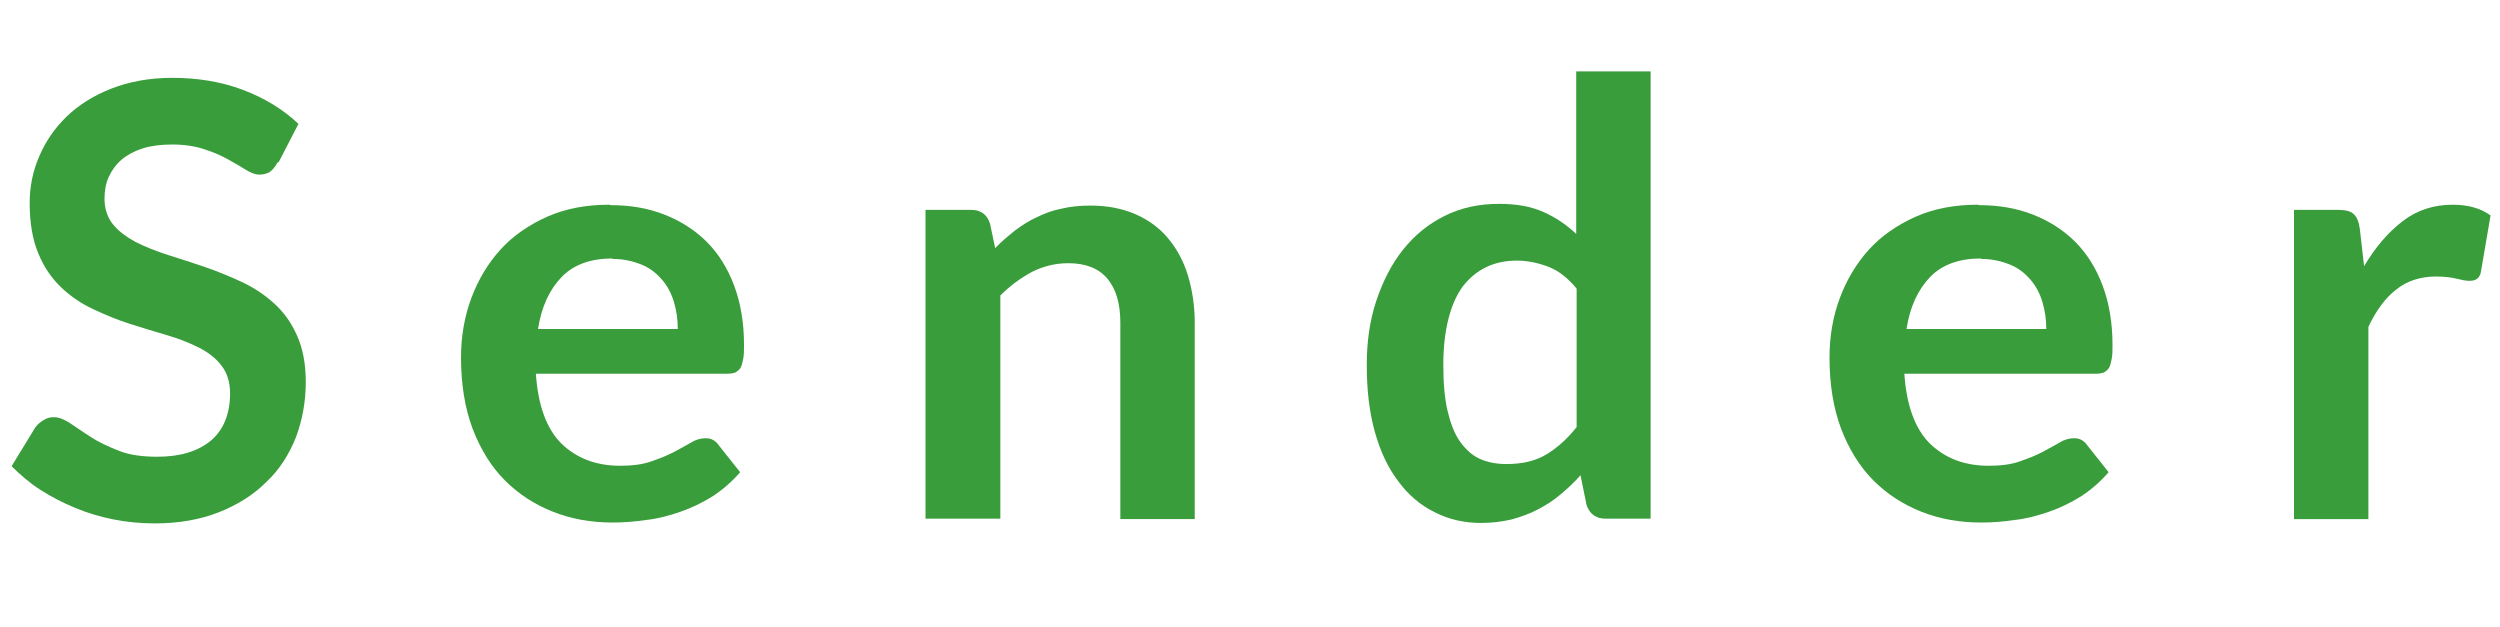 <?xml version="1.0" encoding="UTF-8"?>
<svg id="Layer_2" data-name="Layer 2" xmlns="http://www.w3.org/2000/svg" viewBox="0 0 58.13 14.59">
  <g id="svg2">
    <g>
      <path d="M6.45,3.78c-.05.1-.11.17-.18.22-.07.04-.15.06-.24.06s-.2-.04-.31-.11-.25-.15-.41-.24c-.16-.09-.34-.17-.56-.24-.21-.07-.46-.11-.75-.11-.26,0-.49.03-.68.09-.19.06-.36.15-.49.26-.13.11-.23.25-.3.4s-.1.33-.1.51c0,.24.07.44.2.6.13.16.31.29.53.41.22.11.47.21.75.3.28.09.57.18.86.28.29.1.58.22.86.35.28.13.53.3.75.5.22.2.4.45.53.75.13.29.2.65.2,1.07,0,.46-.08.89-.23,1.29-.16.4-.38.75-.69,1.04-.3.3-.67.53-1.1.7-.43.17-.93.26-1.49.26-.32,0-.64-.03-.95-.09-.31-.06-.61-.15-.9-.27-.29-.12-.56-.26-.81-.42-.25-.16-.47-.35-.67-.55l.55-.9c.05-.07.11-.12.19-.17s.15-.07.24-.07c.12,0,.24.05.38.14s.29.2.48.32c.18.12.4.22.65.32s.55.14.9.14c.54,0,.95-.13,1.25-.38.29-.25.44-.62.44-1.09,0-.27-.07-.48-.2-.65-.13-.17-.31-.31-.53-.42-.22-.11-.47-.21-.75-.29-.28-.08-.56-.17-.85-.26-.29-.09-.57-.21-.85-.34-.28-.13-.53-.3-.75-.51-.22-.21-.4-.47-.53-.79-.13-.31-.2-.7-.2-1.17,0-.37.07-.73.22-1.08.15-.35.36-.66.64-.93.28-.27.63-.49,1.04-.65s.88-.25,1.41-.25c.6,0,1.15.09,1.65.28.5.19.93.45,1.29.79l-.46.89Z" fill="#399d3c"/>
      <path d="M14.2,4.77c.45,0,.87.07,1.25.22.38.15.71.36.98.63.28.28.49.62.64,1.02s.23.86.23,1.38c0,.13,0,.24-.02.33s-.03.15-.06.2c-.03.05-.07.08-.12.11-.05.02-.12.03-.2.03h-4.44c.05.74.25,1.28.59,1.62.35.34.8.52,1.37.52.28,0,.52-.03.72-.1.2-.07.38-.14.53-.22.15-.08.28-.15.4-.22.11-.07.23-.1.33-.1.07,0,.13.01.18.04.05.03.1.07.13.12l.5.63c-.19.22-.41.41-.64.56-.24.15-.49.27-.75.36-.26.09-.52.16-.79.19-.27.04-.53.06-.78.06-.5,0-.96-.08-1.39-.25-.43-.17-.8-.41-1.12-.73s-.57-.73-.75-1.2c-.18-.48-.27-1.03-.27-1.66,0-.49.08-.95.24-1.38.16-.43.39-.81.68-1.13s.66-.57,1.08-.76c.43-.19.91-.28,1.45-.28ZM14.24,6.01c-.5,0-.9.14-1.18.43-.28.29-.47.69-.55,1.21h3.25c0-.22-.03-.43-.09-.63-.06-.2-.15-.37-.28-.52s-.28-.27-.48-.35-.42-.13-.67-.13Z" fill="#399d3c"/>
      <path d="M21.52,12.06v-7.18h1.06c.22,0,.37.1.44.32l.12.57c.14-.15.3-.28.46-.41.16-.12.33-.23.51-.31.18-.09.37-.16.58-.2.21-.05.43-.07.67-.07.39,0,.74.07,1.04.2.3.13.56.32.76.56s.36.53.46.86.16.7.16,1.1v4.57h-1.73v-4.57c0-.44-.1-.78-.3-1.02s-.51-.36-.91-.36c-.3,0-.58.07-.84.2-.26.14-.51.32-.74.55v5.19h-1.73Z" fill="#399d3c"/>
      <path d="M37.33,12.06c-.22,0-.37-.11-.44-.32l-.14-.69c-.15.17-.31.32-.47.45-.16.14-.34.25-.53.35s-.39.17-.61.23c-.22.05-.45.08-.7.08-.39,0-.75-.08-1.08-.25-.33-.16-.61-.4-.84-.71-.24-.31-.42-.69-.55-1.15-.13-.46-.19-.98-.19-1.57,0-.53.07-1.03.22-1.48s.35-.85.62-1.19c.27-.34.59-.6.97-.79.38-.19.8-.28,1.27-.28.4,0,.74.06,1.03.19s.54.3.76.51V1.66h1.73v10.4h-1.06ZM35.03,10.79c.36,0,.67-.07.92-.22.25-.15.49-.36.71-.64v-3.22c-.2-.24-.41-.41-.64-.5s-.48-.15-.75-.15-.5.05-.71.15-.39.25-.54.44c-.15.2-.26.45-.34.76-.08.31-.12.67-.12,1.08s.03.78.1,1.07c.07.29.16.53.29.71.13.18.28.32.46.4.18.08.39.12.61.12Z" fill="#399d3c"/>
      <path d="M46.02,4.77c.45,0,.87.07,1.25.22.38.15.71.36.98.63.28.28.49.62.64,1.02s.23.86.23,1.38c0,.13,0,.24-.02.33s-.03.15-.06.2c-.03.05-.07.08-.12.11-.05.02-.12.03-.2.03h-4.44c.05.74.25,1.28.59,1.62.35.34.8.52,1.37.52.28,0,.52-.03.72-.1.2-.07.38-.14.53-.22.15-.08.28-.15.4-.22.11-.07.23-.1.33-.1.07,0,.13.01.18.04.05.03.1.07.13.12l.5.63c-.19.22-.41.41-.64.56-.24.15-.49.27-.75.36-.26.09-.52.16-.79.19-.27.04-.53.06-.78.06-.5,0-.96-.08-1.39-.25-.43-.17-.8-.41-1.12-.73s-.57-.73-.75-1.2c-.18-.48-.27-1.03-.27-1.66,0-.49.08-.95.24-1.38.16-.43.39-.81.68-1.13s.66-.57,1.08-.76c.43-.19.91-.28,1.45-.28ZM46.06,6.01c-.5,0-.9.14-1.18.43-.28.29-.47.69-.55,1.21h3.25c0-.22-.03-.43-.09-.63-.06-.2-.15-.37-.28-.52s-.28-.27-.48-.35-.42-.13-.67-.13Z" fill="#399d3c"/>
      <path d="M53.34,12.06v-7.18h1.02c.18,0,.3.03.37.1.07.06.12.18.14.34l.1.87c.26-.44.56-.79.9-1.05s.73-.38,1.16-.38c.35,0,.65.08.88.25l-.22,1.29c-.01.08-.04.14-.09.18-.05.04-.11.05-.19.05-.07,0-.17-.02-.29-.05-.12-.03-.28-.05-.48-.05-.36,0-.67.1-.92.3-.26.2-.47.49-.65.87v4.47h-1.73Z" fill="#399d3c"/>
    </g>
  </g>
</svg>